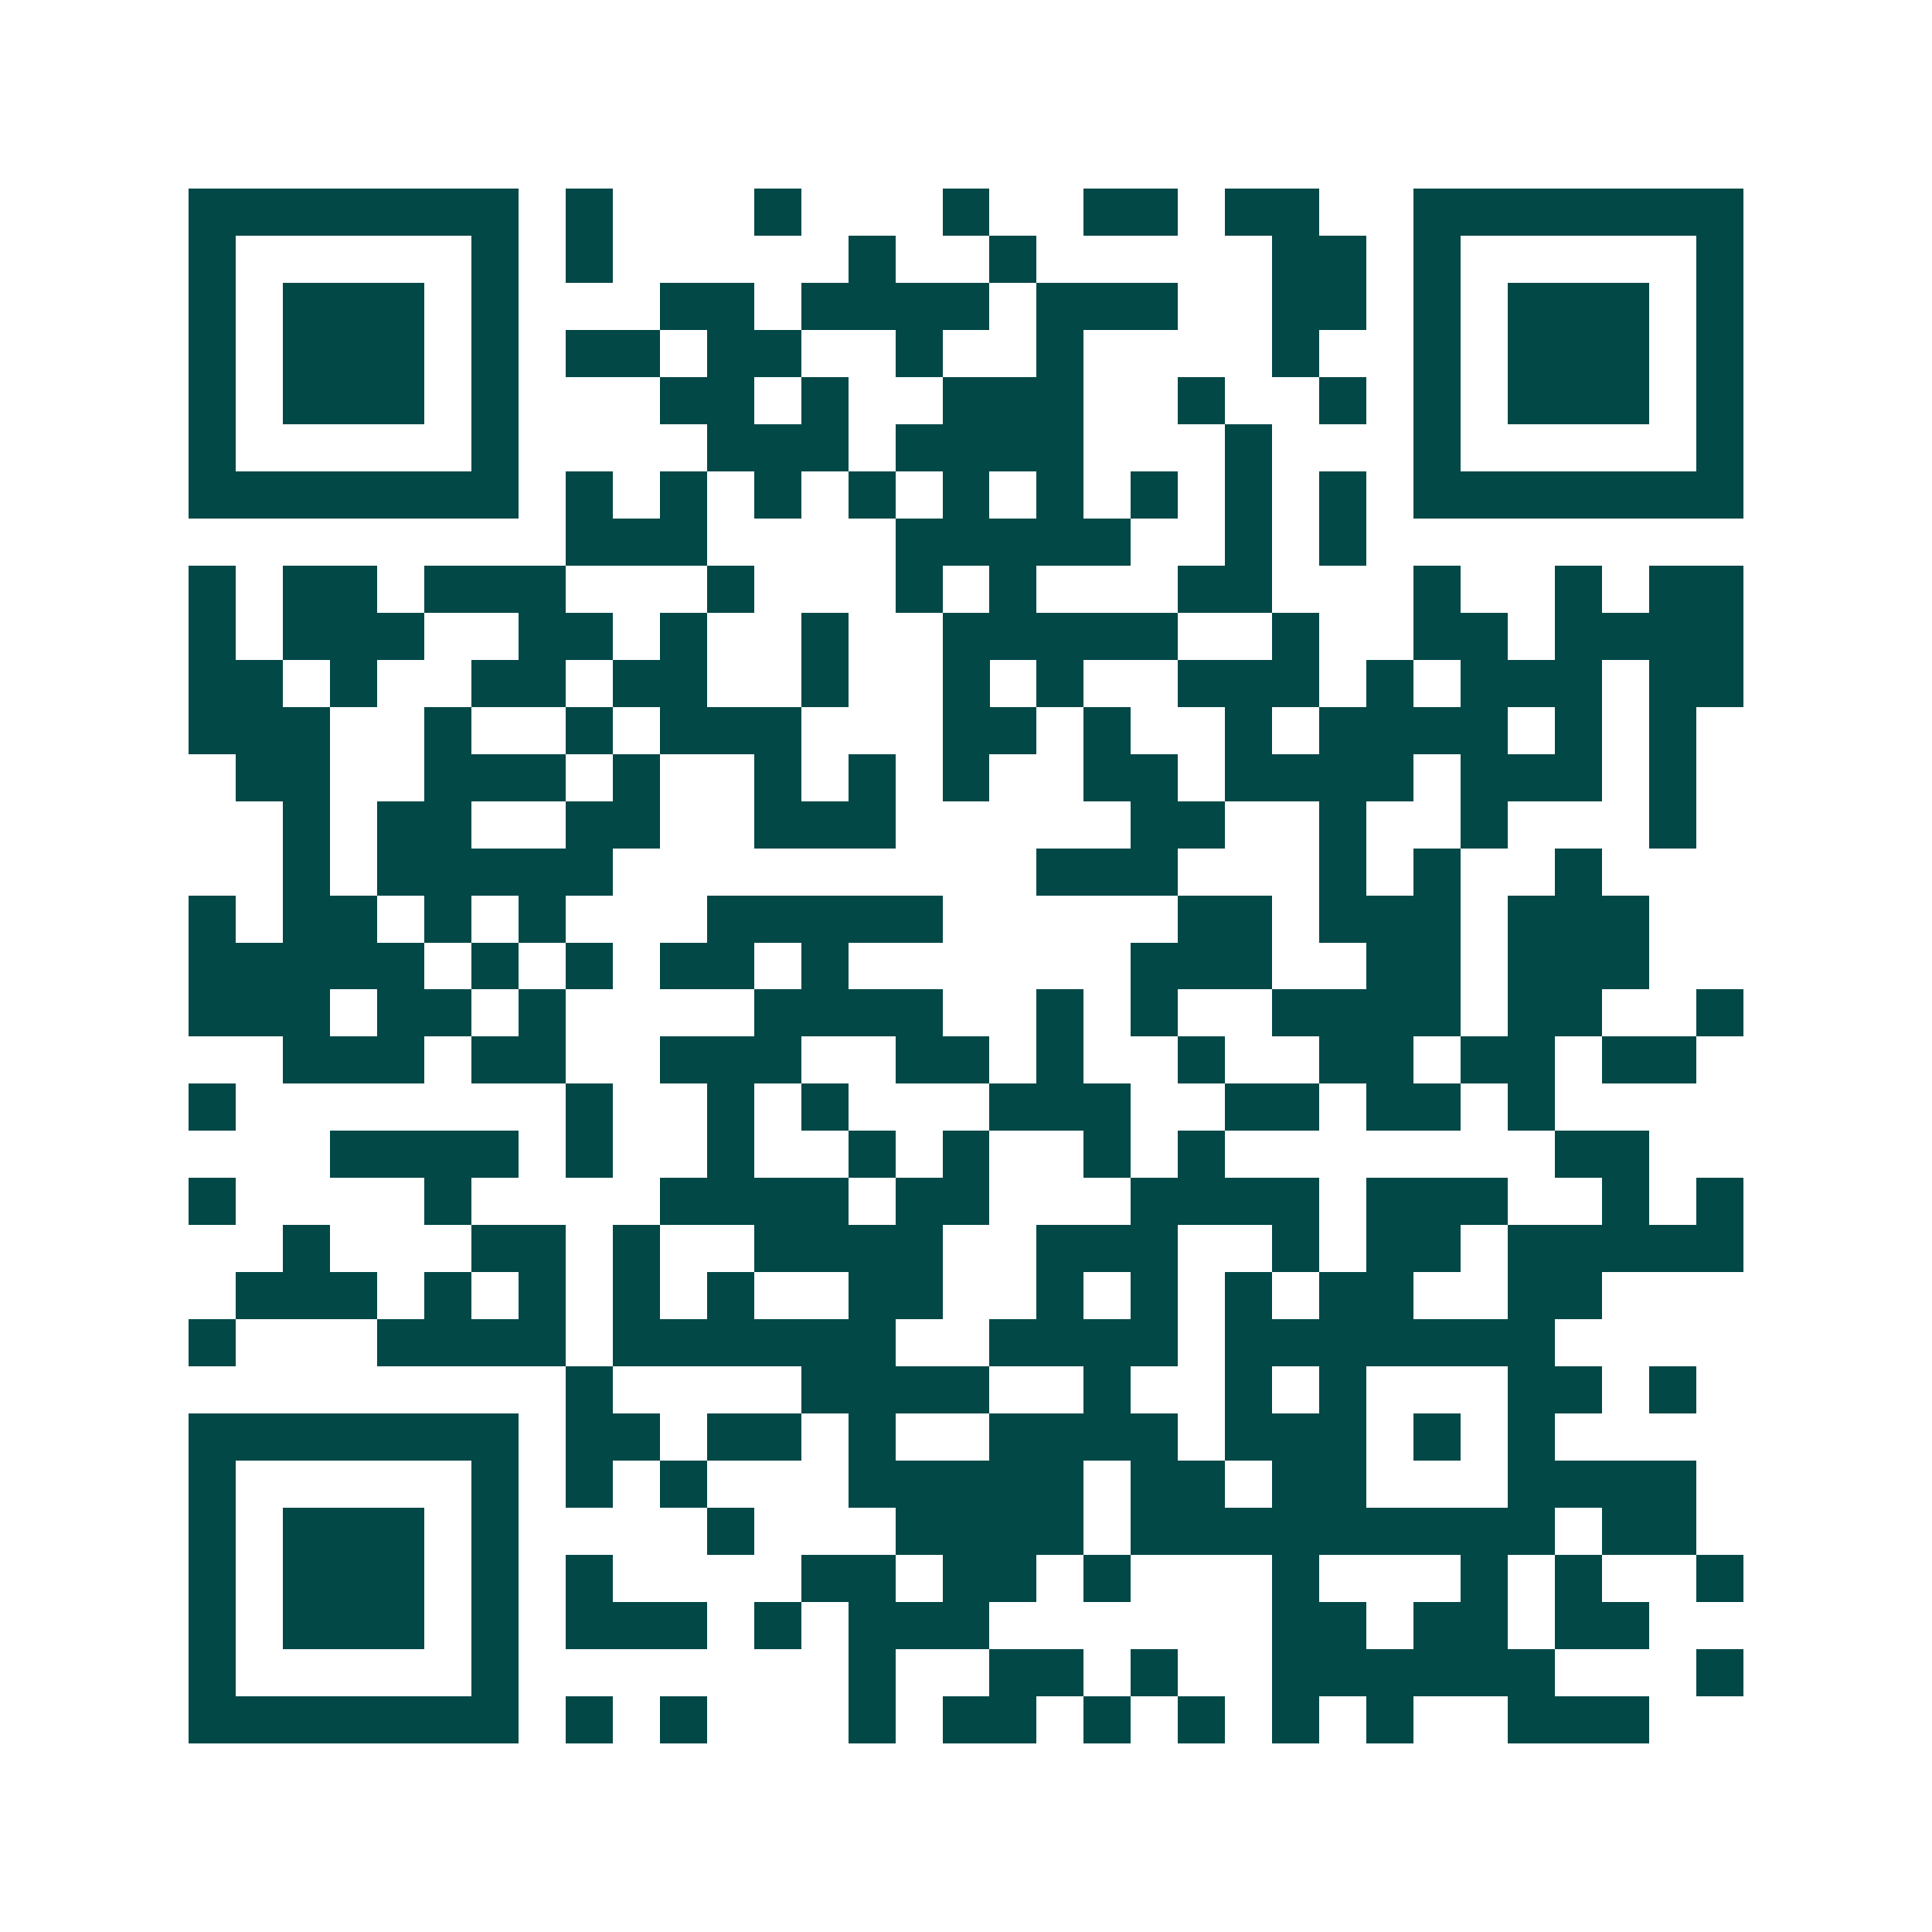 <svg xmlns="http://www.w3.org/2000/svg" width="200" height="200" viewBox="0 0 41 41" shape-rendering="crispEdges"><path fill="#ffffff" d="M0 0h41v41H0z"/><path stroke="#014847" d="M4 4.5h7m1 0h1m3 0h1m3 0h1m2 0h2m1 0h2m2 0h7M4 5.5h1m5 0h1m1 0h1m5 0h1m2 0h1m5 0h2m1 0h1m5 0h1M4 6.5h1m1 0h3m1 0h1m3 0h2m1 0h4m1 0h3m2 0h2m1 0h1m1 0h3m1 0h1M4 7.5h1m1 0h3m1 0h1m1 0h2m1 0h2m2 0h1m2 0h1m4 0h1m2 0h1m1 0h3m1 0h1M4 8.5h1m1 0h3m1 0h1m3 0h2m1 0h1m2 0h3m2 0h1m2 0h1m1 0h1m1 0h3m1 0h1M4 9.5h1m5 0h1m4 0h3m1 0h4m3 0h1m3 0h1m5 0h1M4 10.5h7m1 0h1m1 0h1m1 0h1m1 0h1m1 0h1m1 0h1m1 0h1m1 0h1m1 0h1m1 0h7M12 11.5h3m4 0h5m2 0h1m1 0h1M4 12.5h1m1 0h2m1 0h3m3 0h1m3 0h1m1 0h1m3 0h2m3 0h1m2 0h1m1 0h2M4 13.5h1m1 0h3m2 0h2m1 0h1m2 0h1m2 0h5m2 0h1m2 0h2m1 0h4M4 14.5h2m1 0h1m2 0h2m1 0h2m2 0h1m2 0h1m1 0h1m2 0h3m1 0h1m1 0h3m1 0h2M4 15.5h3m2 0h1m2 0h1m1 0h3m3 0h2m1 0h1m2 0h1m1 0h4m1 0h1m1 0h1M5 16.5h2m2 0h3m1 0h1m2 0h1m1 0h1m1 0h1m2 0h2m1 0h4m1 0h3m1 0h1M6 17.5h1m1 0h2m2 0h2m2 0h3m5 0h2m2 0h1m2 0h1m3 0h1M6 18.5h1m1 0h5m9 0h3m3 0h1m1 0h1m2 0h1M4 19.5h1m1 0h2m1 0h1m1 0h1m3 0h5m5 0h2m1 0h3m1 0h3M4 20.5h5m1 0h1m1 0h1m1 0h2m1 0h1m6 0h3m2 0h2m1 0h3M4 21.5h3m1 0h2m1 0h1m4 0h4m2 0h1m1 0h1m2 0h4m1 0h2m2 0h1M6 22.5h3m1 0h2m2 0h3m2 0h2m1 0h1m2 0h1m2 0h2m1 0h2m1 0h2M4 23.5h1m7 0h1m2 0h1m1 0h1m3 0h3m2 0h2m1 0h2m1 0h1M7 24.5h4m1 0h1m2 0h1m2 0h1m1 0h1m2 0h1m1 0h1m7 0h2M4 25.5h1m4 0h1m4 0h4m1 0h2m3 0h4m1 0h3m2 0h1m1 0h1M6 26.5h1m3 0h2m1 0h1m2 0h4m2 0h3m2 0h1m1 0h2m1 0h5M5 27.5h3m1 0h1m1 0h1m1 0h1m1 0h1m2 0h2m2 0h1m1 0h1m1 0h1m1 0h2m2 0h2M4 28.5h1m3 0h4m1 0h6m2 0h4m1 0h7M12 29.5h1m4 0h4m2 0h1m2 0h1m1 0h1m3 0h2m1 0h1M4 30.5h7m1 0h2m1 0h2m1 0h1m2 0h4m1 0h3m1 0h1m1 0h1M4 31.5h1m5 0h1m1 0h1m1 0h1m3 0h5m1 0h2m1 0h2m3 0h4M4 32.5h1m1 0h3m1 0h1m4 0h1m3 0h4m1 0h9m1 0h2M4 33.5h1m1 0h3m1 0h1m1 0h1m4 0h2m1 0h2m1 0h1m3 0h1m3 0h1m1 0h1m2 0h1M4 34.5h1m1 0h3m1 0h1m1 0h3m1 0h1m1 0h3m6 0h2m1 0h2m1 0h2M4 35.5h1m5 0h1m7 0h1m2 0h2m1 0h1m2 0h6m3 0h1M4 36.5h7m1 0h1m1 0h1m3 0h1m1 0h2m1 0h1m1 0h1m1 0h1m1 0h1m2 0h3"/></svg>
